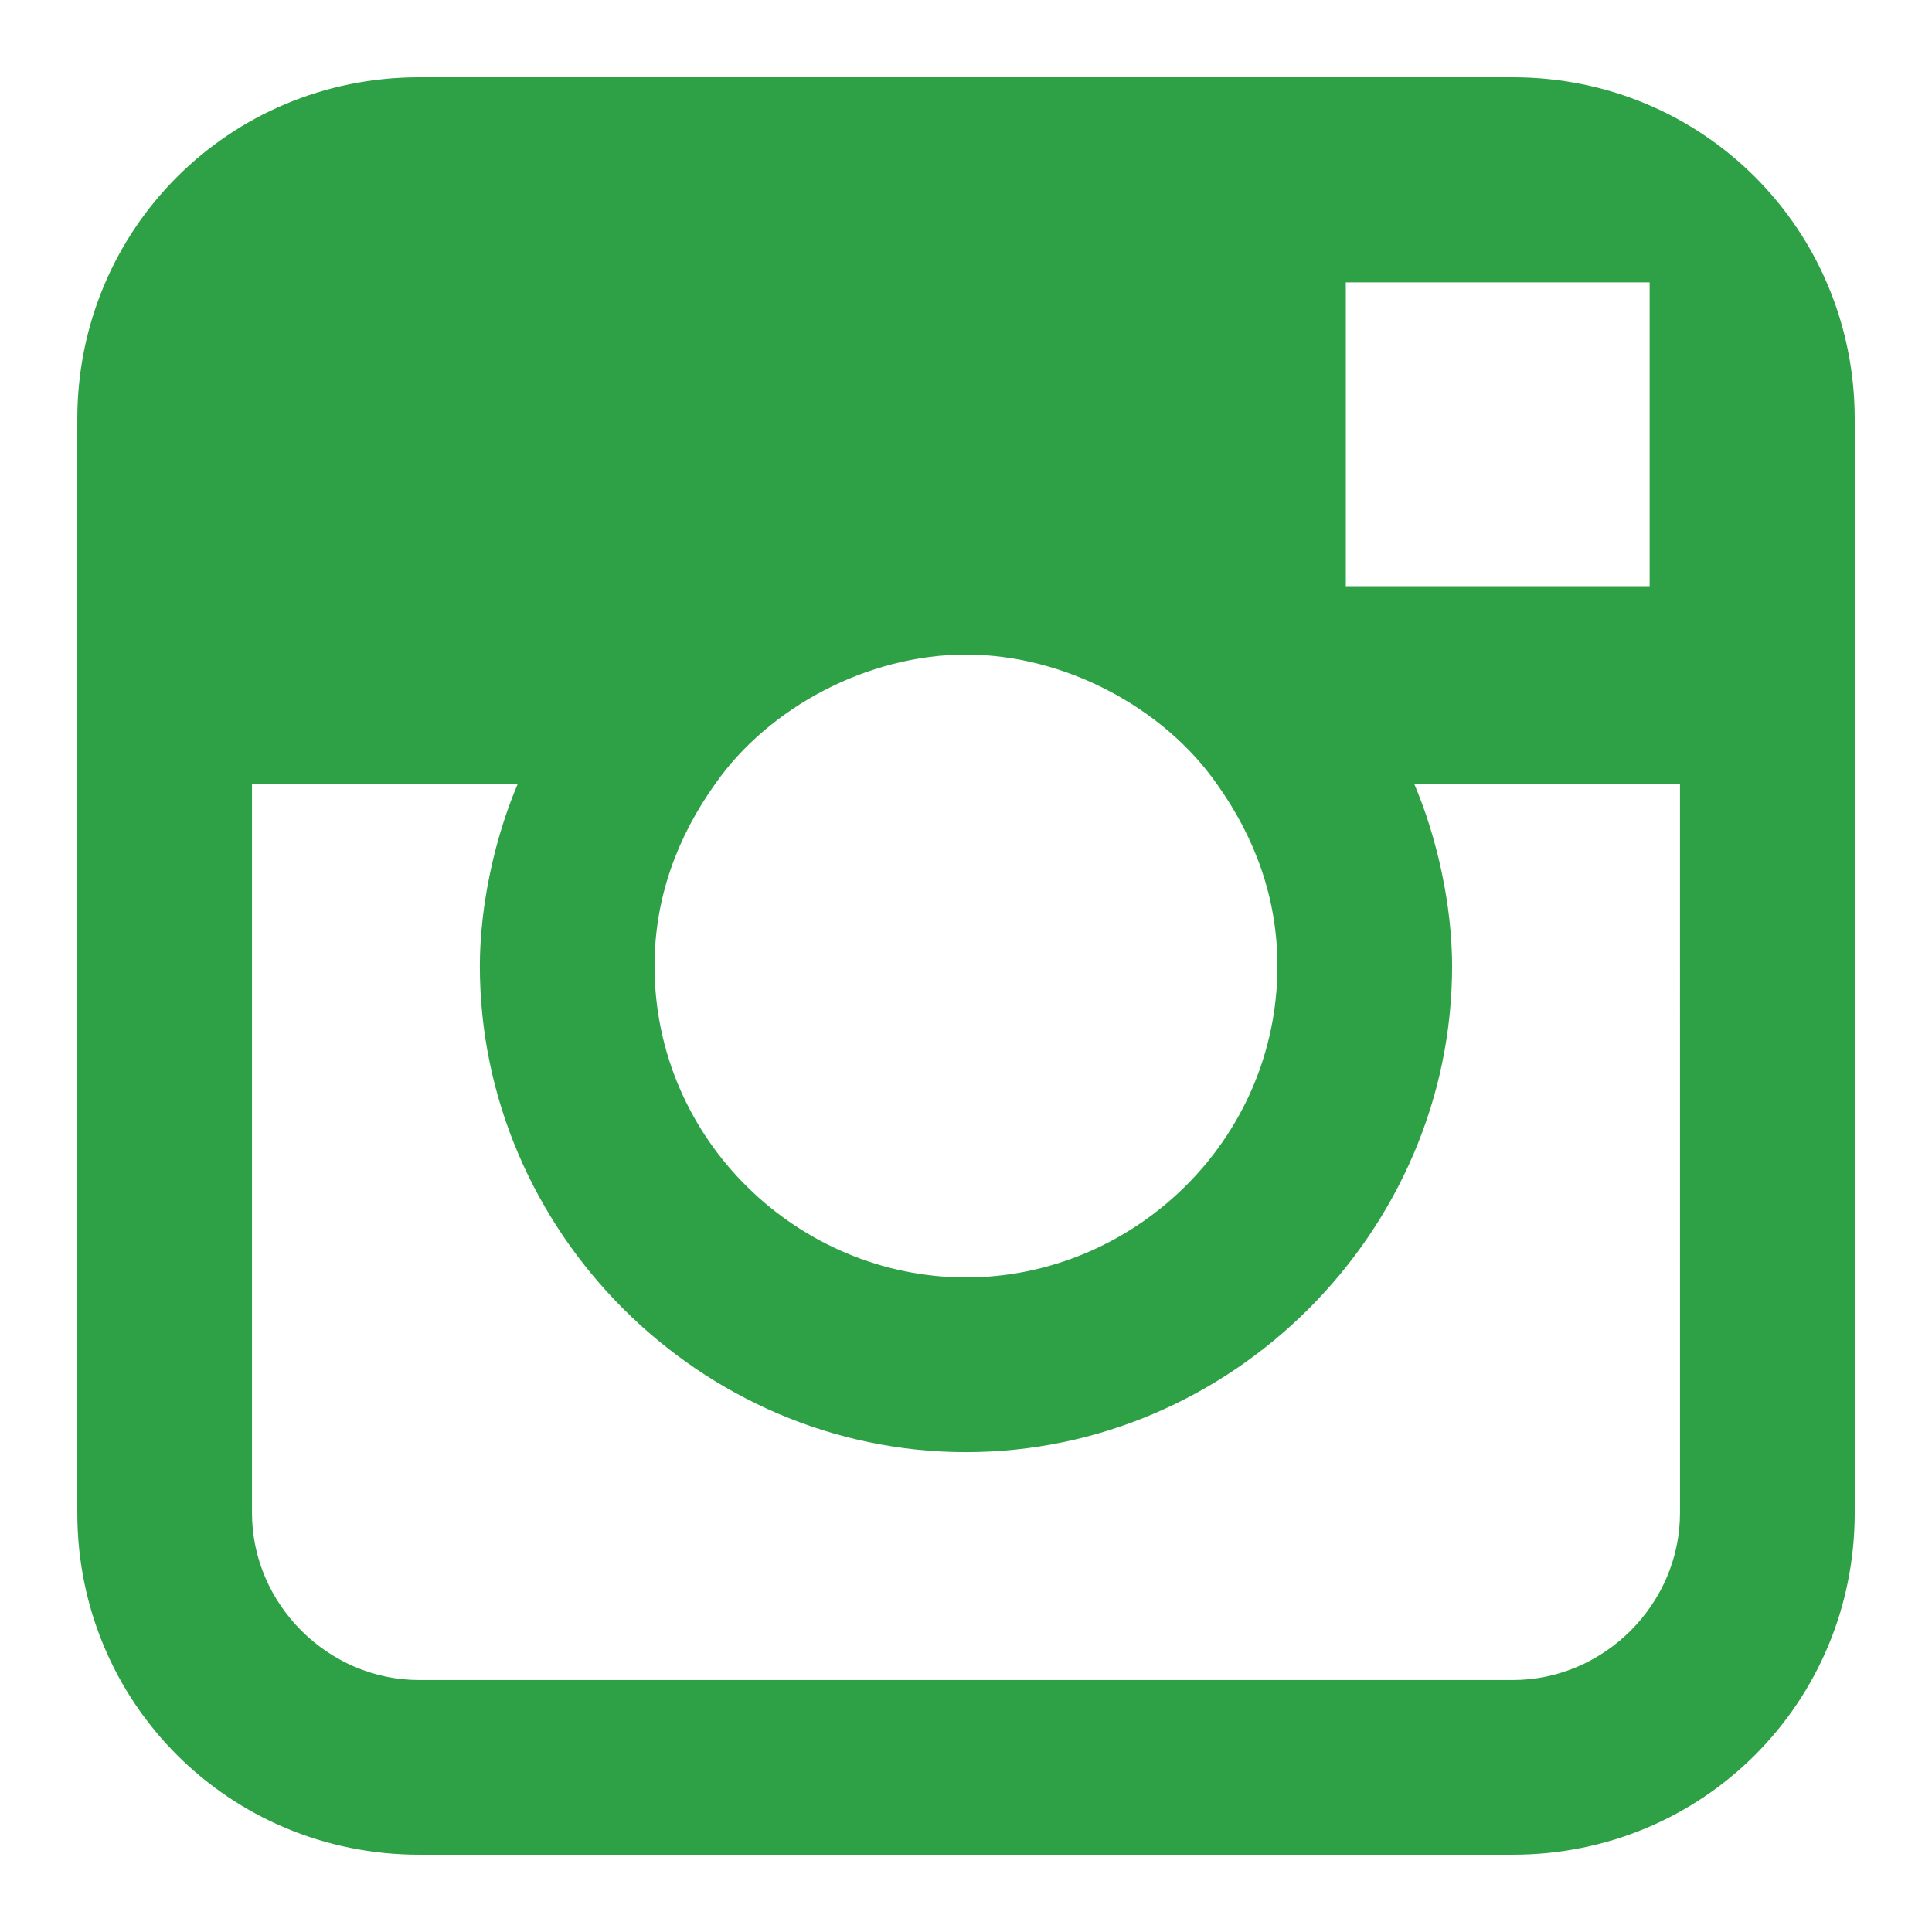 <?xml version="1.0" encoding="utf-8"?>
<!-- Generator: Adobe Illustrator 19.0.0, SVG Export Plug-In . SVG Version: 6.00 Build 0)  -->
<svg version="1.1" id="Layer_1" focusable="false" xmlns="http://www.w3.org/2000/svg" xmlns:xlink="http://www.w3.org/1999/xlink"
	 x="0px" y="0px" width="100px" height="100px" viewBox="-255 347 100 100" style="enable-background:new -255 347 100 100;"
	 xml:space="preserve">
<style type="text/css">
	.st0{fill:#2EA146;}
</style>
<path class="st0" d="M-176.692,351h-56.615c-9.829,0-17.692,7.863-17.692,17.692v56.615
	c0,9.829,7.863,17.692,17.692,17.692h56.615c9.829,0,17.692-7.863,17.692-17.692
	v-56.615c0-9.829-7.863-17.692-17.692-17.692H-176.692z M-171.581,361.615h1.966v15.726
	h-15.726v-15.726H-171.581z M-217.974,387.564c2.752-3.932,7.863-6.684,12.974-6.684
	c5.111,0,10.222,2.752,12.974,6.684c1.966,2.752,3.145,5.897,3.145,9.436
	c0,9.043-7.47,16.12-16.12,16.12c-8.65,0-16.12-7.077-16.12-16.12
	C-221.12,393.462-219.94,390.316-217.974,387.564z M-168.043,425.308
	c0,4.718-3.932,8.65-8.65,8.65h-56.615c-4.718,0-8.65-3.932-8.65-8.65
	v-37.743h13.761c-1.18,2.752-1.966,6.291-1.966,9.436
	c0,13.761,11.402,25.162,25.162,25.162s25.162-11.402,25.162-25.162
	c0-3.145-0.786-6.684-1.966-9.436h13.761L-168.043,425.308z"/>
</svg>
